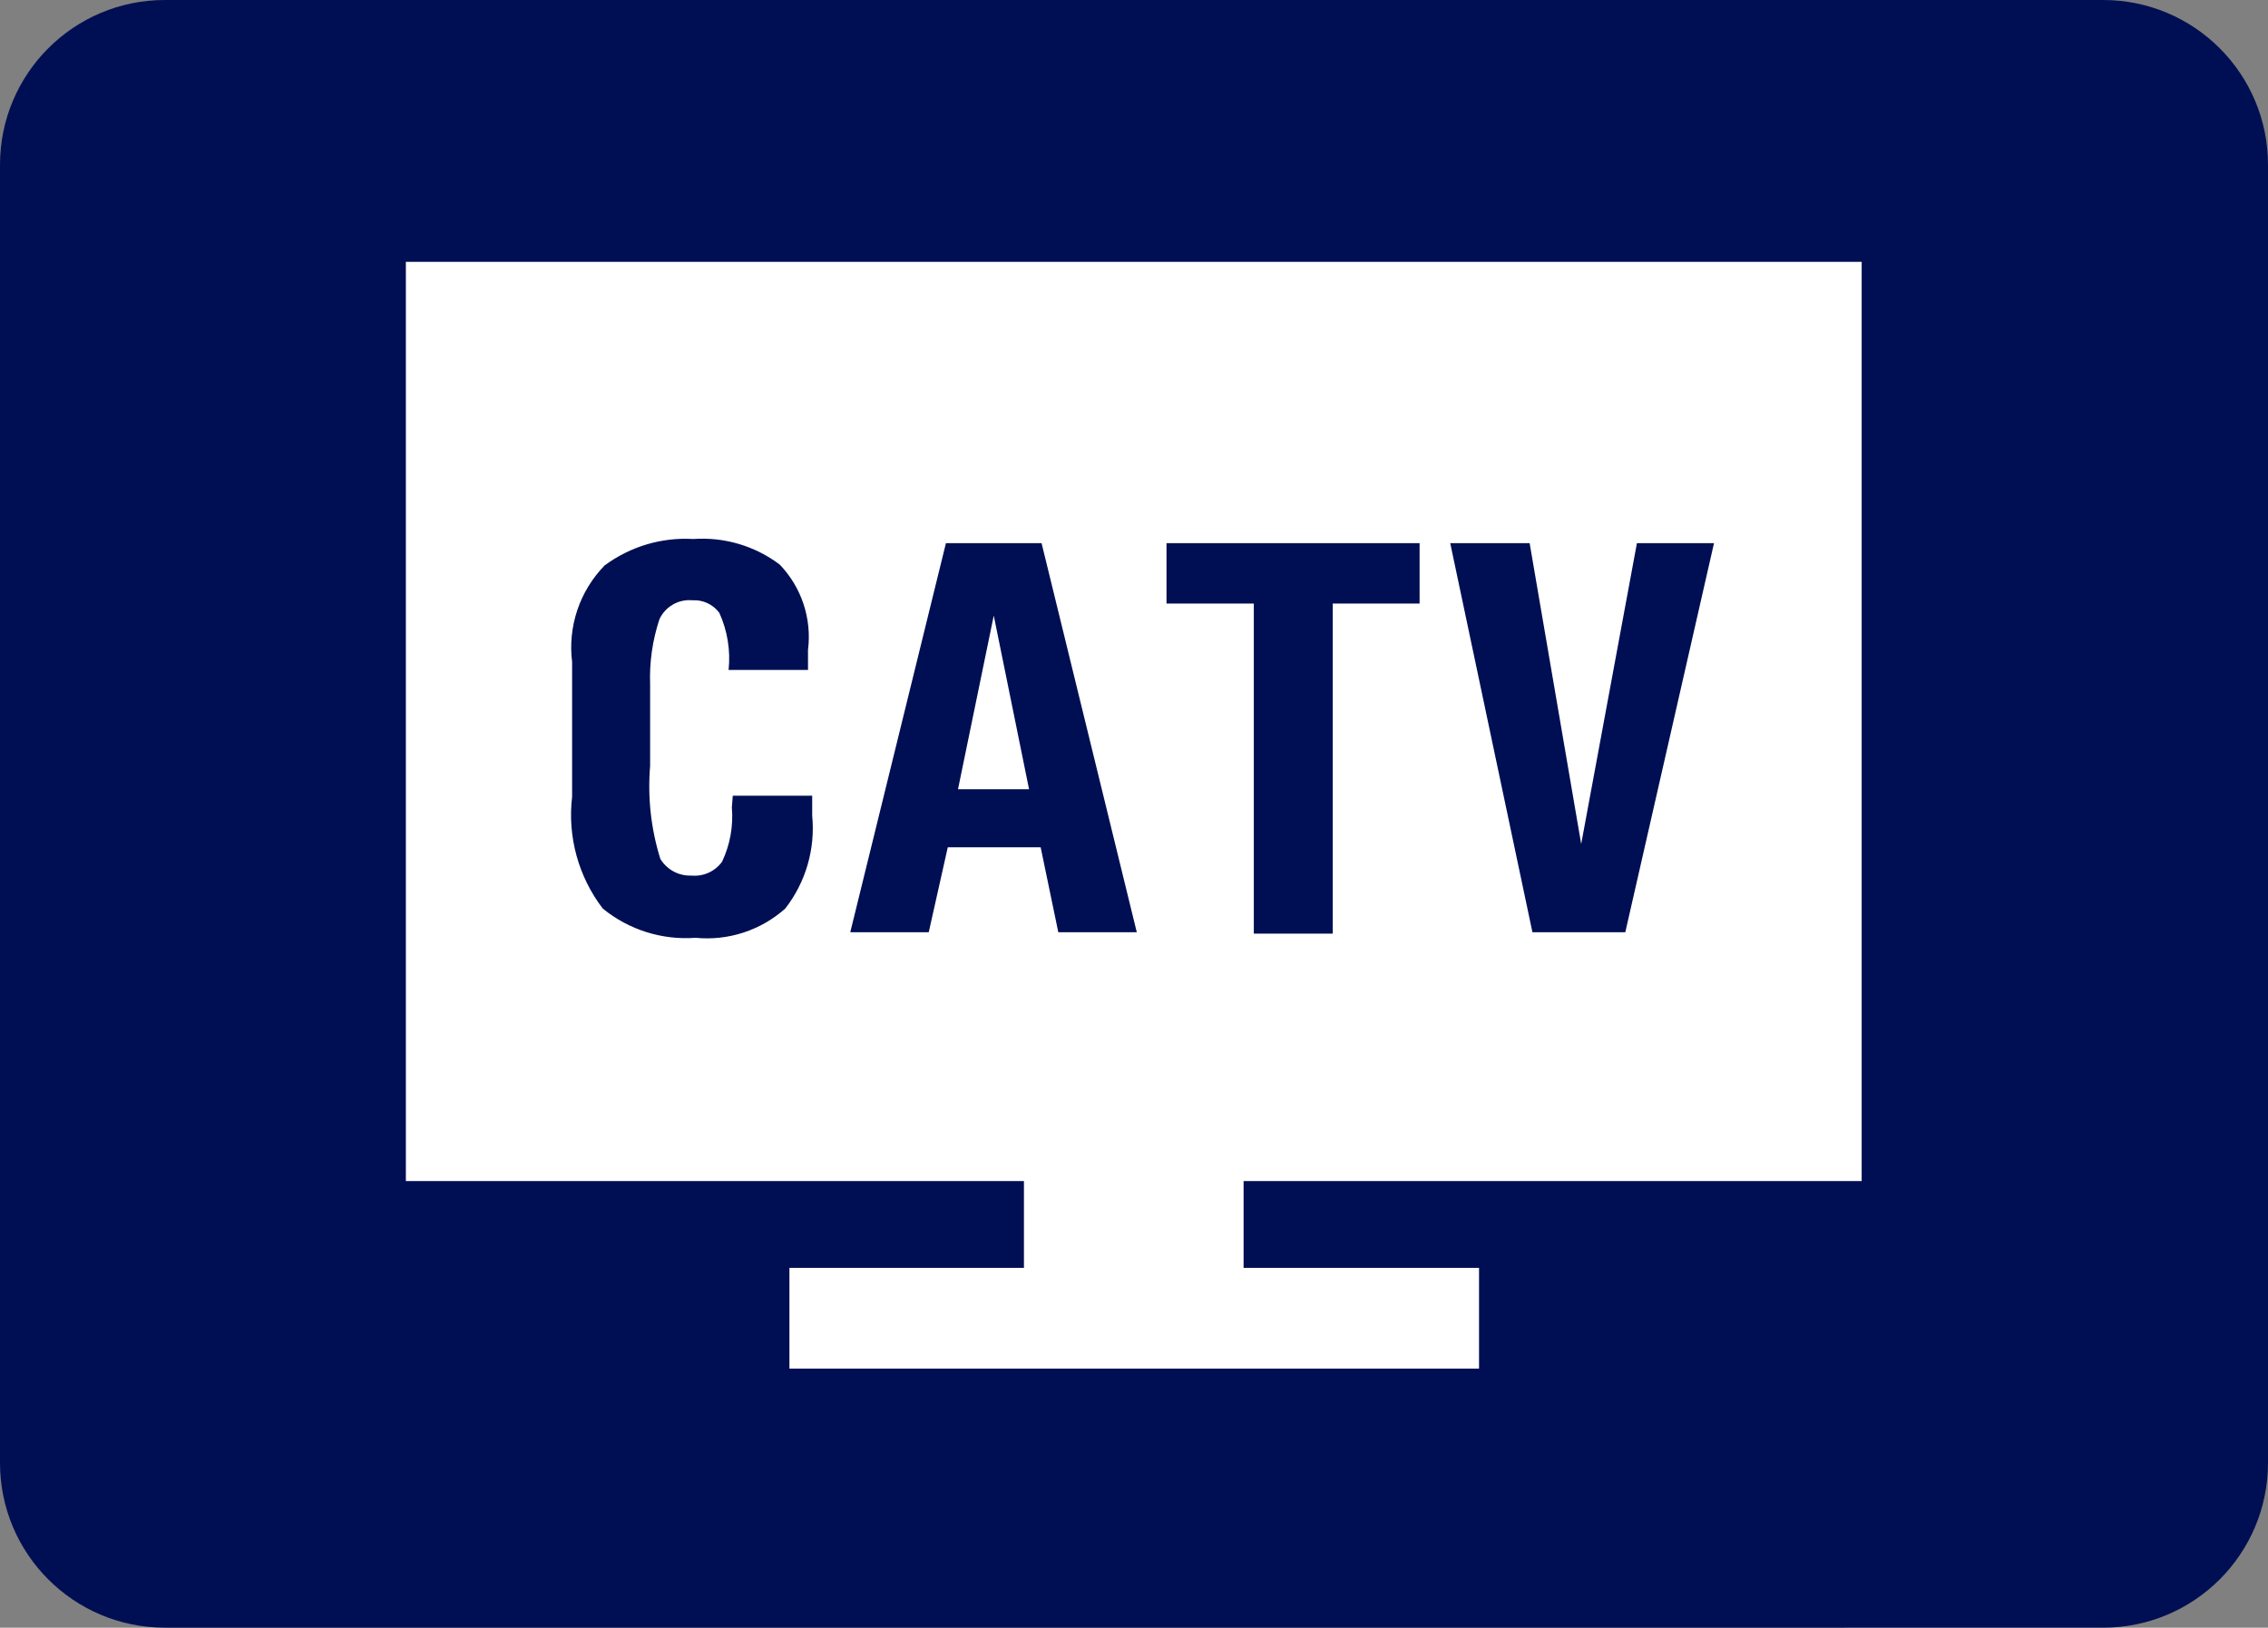 <?xml version="1.0" encoding="utf-8"?>
<!-- Generator: Adobe Illustrator 24.1.0, SVG Export Plug-In . SVG Version: 6.00 Build 0)  -->
<svg version="1.1" id="レイヤー_1" xmlns="http://www.w3.org/2000/svg" xmlns:xlink="http://www.w3.org/1999/xlink" x="0px"
	 y="0px" width="48.84px" height="35.06px" viewBox="0 0 48.84 35.06" enable-background="new 0 0 48.84 35.06"
	 xml:space="preserve">
<rect x="0" y="0" width="48.84" height="35.06" fill="#808080" stroke="none"/>
<g id="レイヤー_2_1_">
	<g id="_1">
		<path fill="#000F53" d="M3.55,0h41.74c1.961,0,3.55,1.589,3.55,3.55v27.96c0,1.961-1.589,3.55-3.55,3.55H3.55
			C1.589,35.06,0,33.471,0,31.51V3.55C0,1.589,1.589,0,3.55,0z"/>
		<rect x="8.74" y="5.64" fill="#FFFFFF" width="31.35" height="19.8"/>
		<rect x="22.05" y="24.38" fill="#FFFFFF" width="4.73" height="4.15"/>
		<rect x="17" y="27.31" fill="#FFFFFF" width="14.85" height="2.17"/>
		<path fill="#000F53" d="M15.78,17.14h1.71v0.43c0.07,0.716-0.138,1.432-0.58,2c-0.527,0.47-1.227,0.699-1.93,0.63
			c-0.723,0.054-1.439-0.172-2-0.63c-0.525-0.687-0.762-1.551-0.66-2.41v-2.9c-0.095-0.764,0.162-1.529,0.7-2.08
			c0.55-0.408,1.226-0.61,1.91-0.57c0.666-0.047,1.327,0.148,1.86,0.55c0.471,0.49,0.695,1.166,0.61,1.84v0.43h-1.71
			c0.044-0.42-0.025-0.845-0.2-1.23c-0.135-0.182-0.353-0.284-0.58-0.27c-0.3-0.028-0.584,0.137-0.71,0.41
			c-0.149,0.451-0.217,0.925-0.2,1.4v1.76c-0.056,0.675,0.018,1.354,0.22,2c0.141,0.233,0.398,0.371,0.67,0.36
			c0.258,0.024,0.509-0.09,0.66-0.3c0.172-0.365,0.245-0.768,0.21-1.17L15.78,17.14z"/>
		<path fill="#000F53" d="M18.31,20.08l2.06-8.38h2.06l2.05,8.38h-1.69l-0.38-1.83h-2L20,20.08H18.31z M20.63,17h1.53l-0.76-3.74
			L20.63,17z"/>
		<path fill="#000F53" d="M25.12,11.7h5.45V13H28.7v7.11H27V13h-1.88V11.7z"/>
		<path fill="#000F53" d="M34.05,18.18l1.2-6.48h1.66L35,20.08h-2l-1.77-8.38h1.71L34.05,18.18z"/>
	</g>
</g>
</svg>
